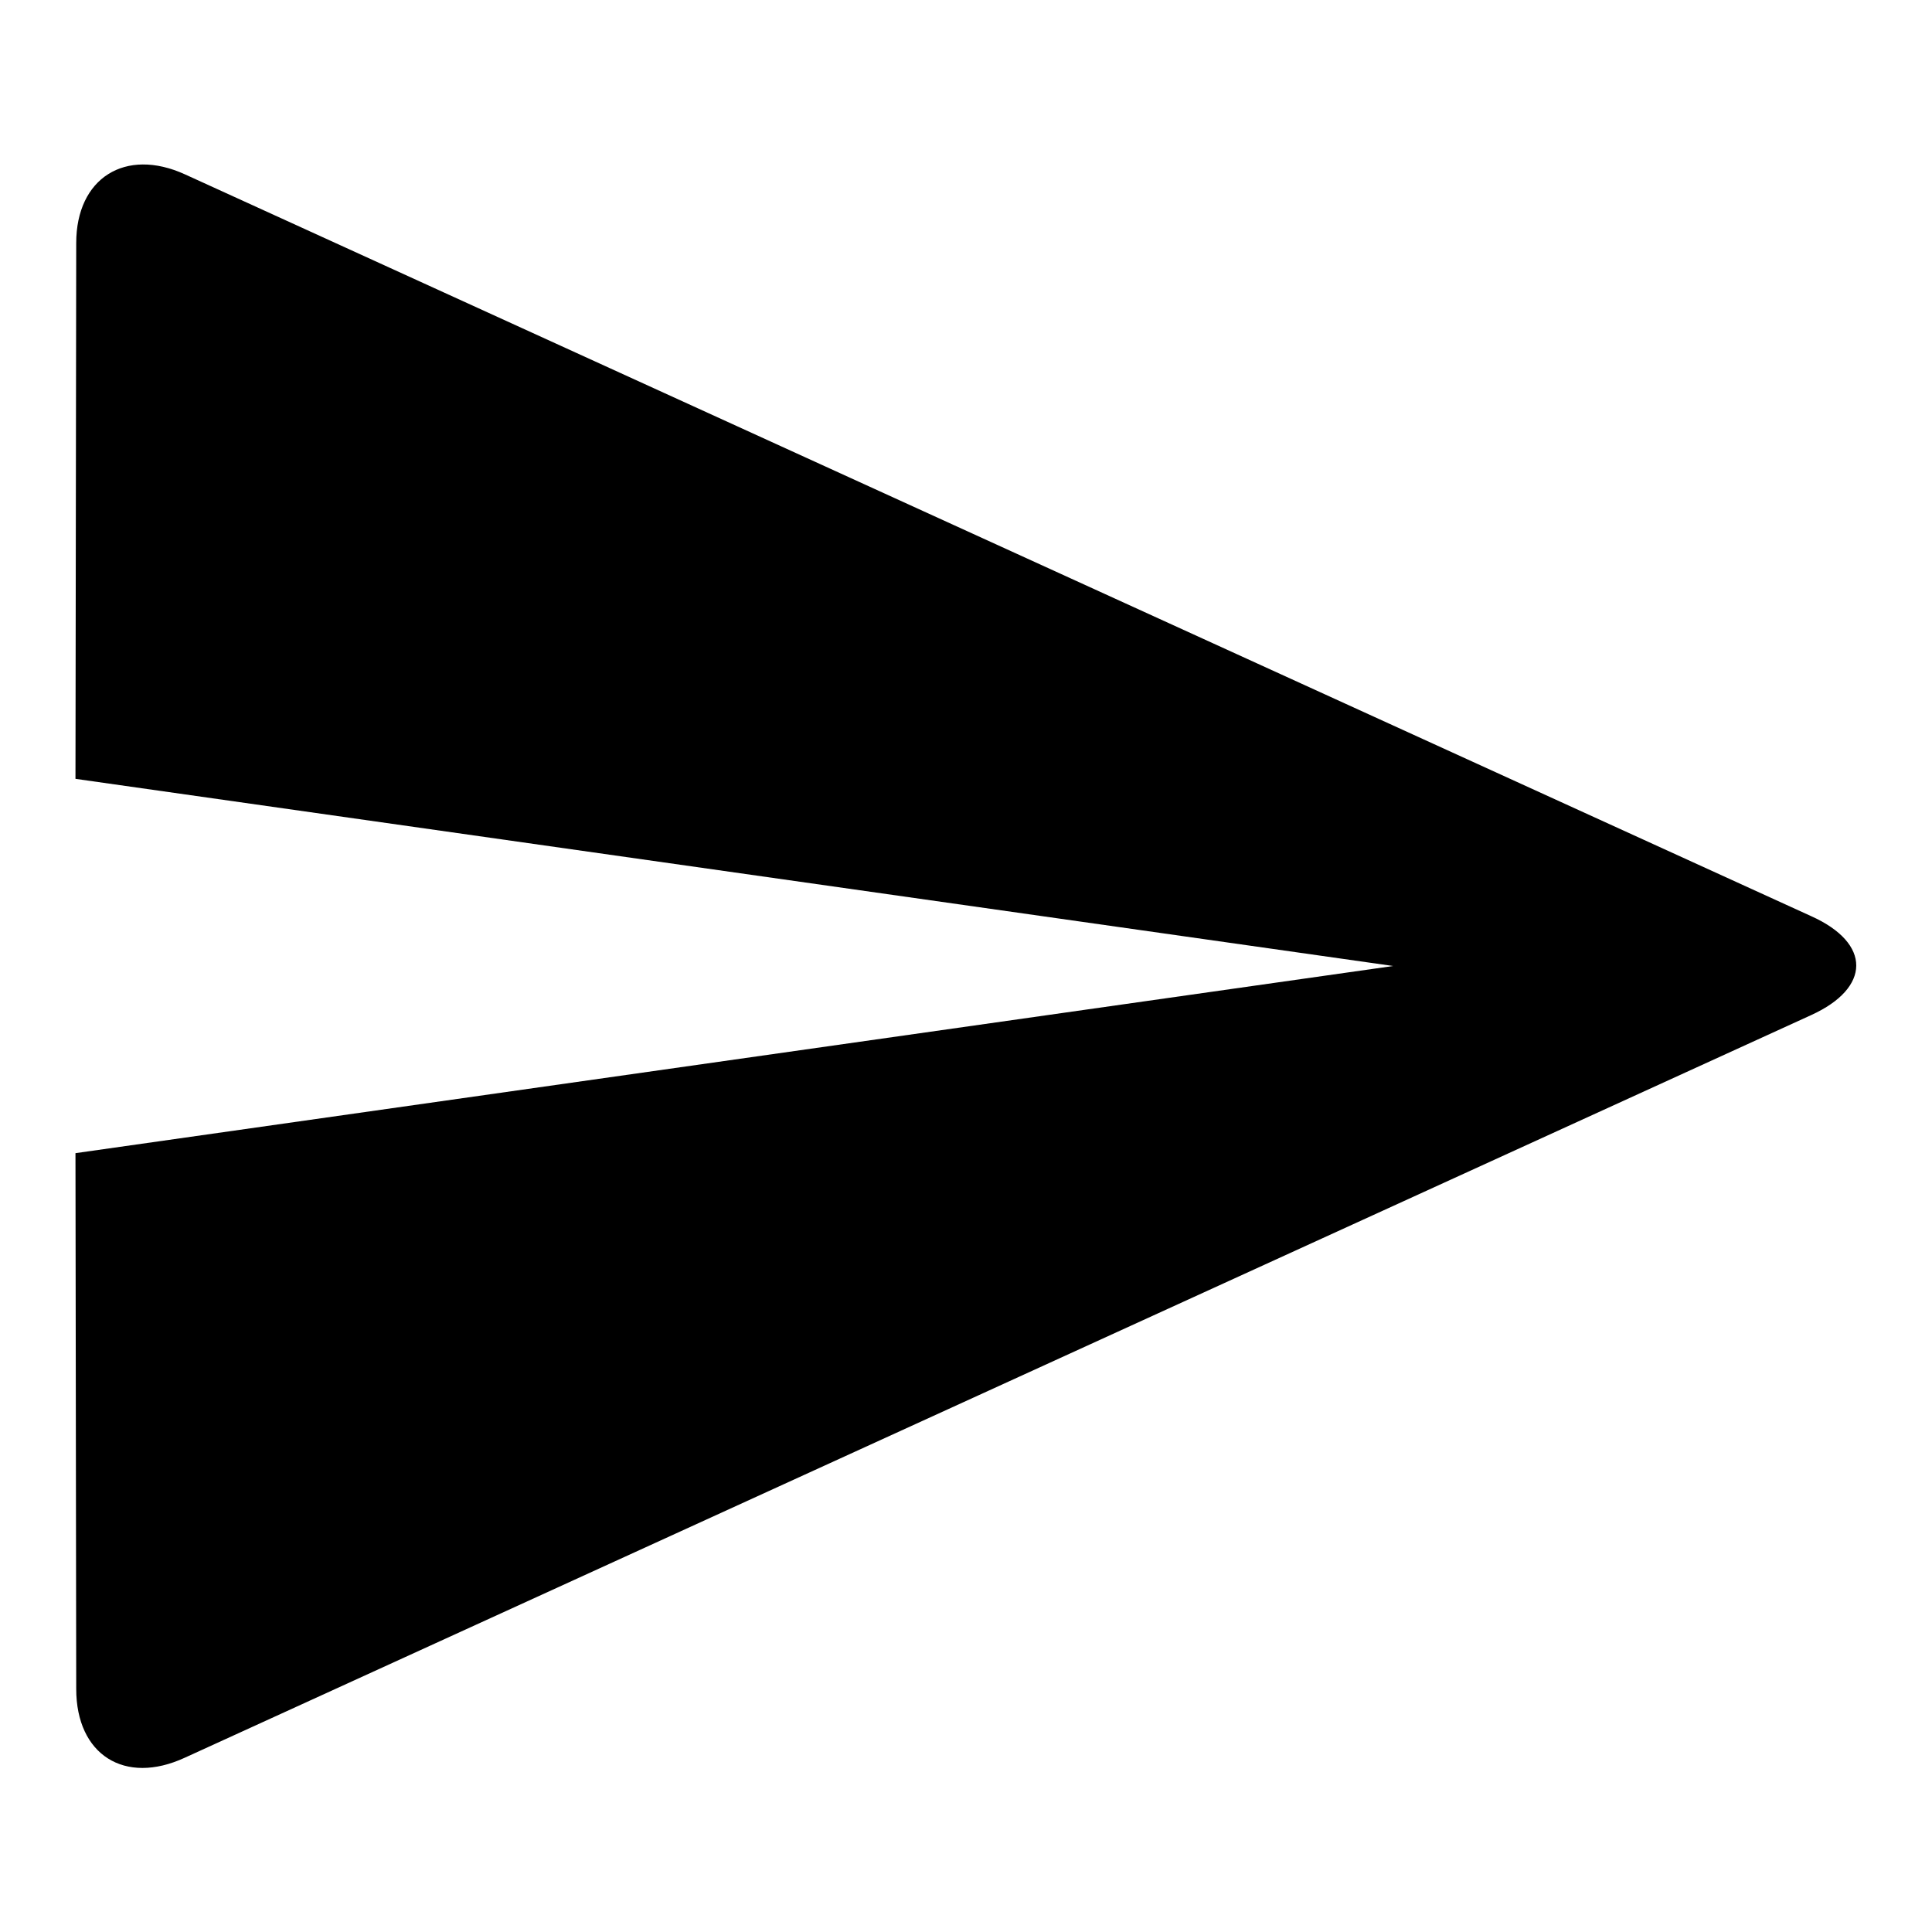<?xml version="1.0" encoding="utf-8"?>
<!-- Svg Vector Icons : http://www.onlinewebfonts.com/icon -->
<!DOCTYPE svg PUBLIC "-//W3C//DTD SVG 1.1//EN" "http://www.w3.org/Graphics/SVG/1.1/DTD/svg11.dtd">
<svg version="1.1" xmlns="http://www.w3.org/2000/svg" xmlns:xlink="http://www.w3.org/1999/xlink" x="0px" y="0px" viewBox="0 0 256 256" enable-background="new 0 0 256 256" xml:space="preserve">
<g> <path fill="#000000" d="M240,134.5c7.9-3.6,8-9.5,0-13.1L24.5,23.1c-7.9-3.6-14.4,0.5-14.4,9.1l-0.1,71L184.6,128L10,152.8l0.1,71 c0,8.7,6.4,12.8,14.4,9.1L240,134.5z"/></g>
</svg>